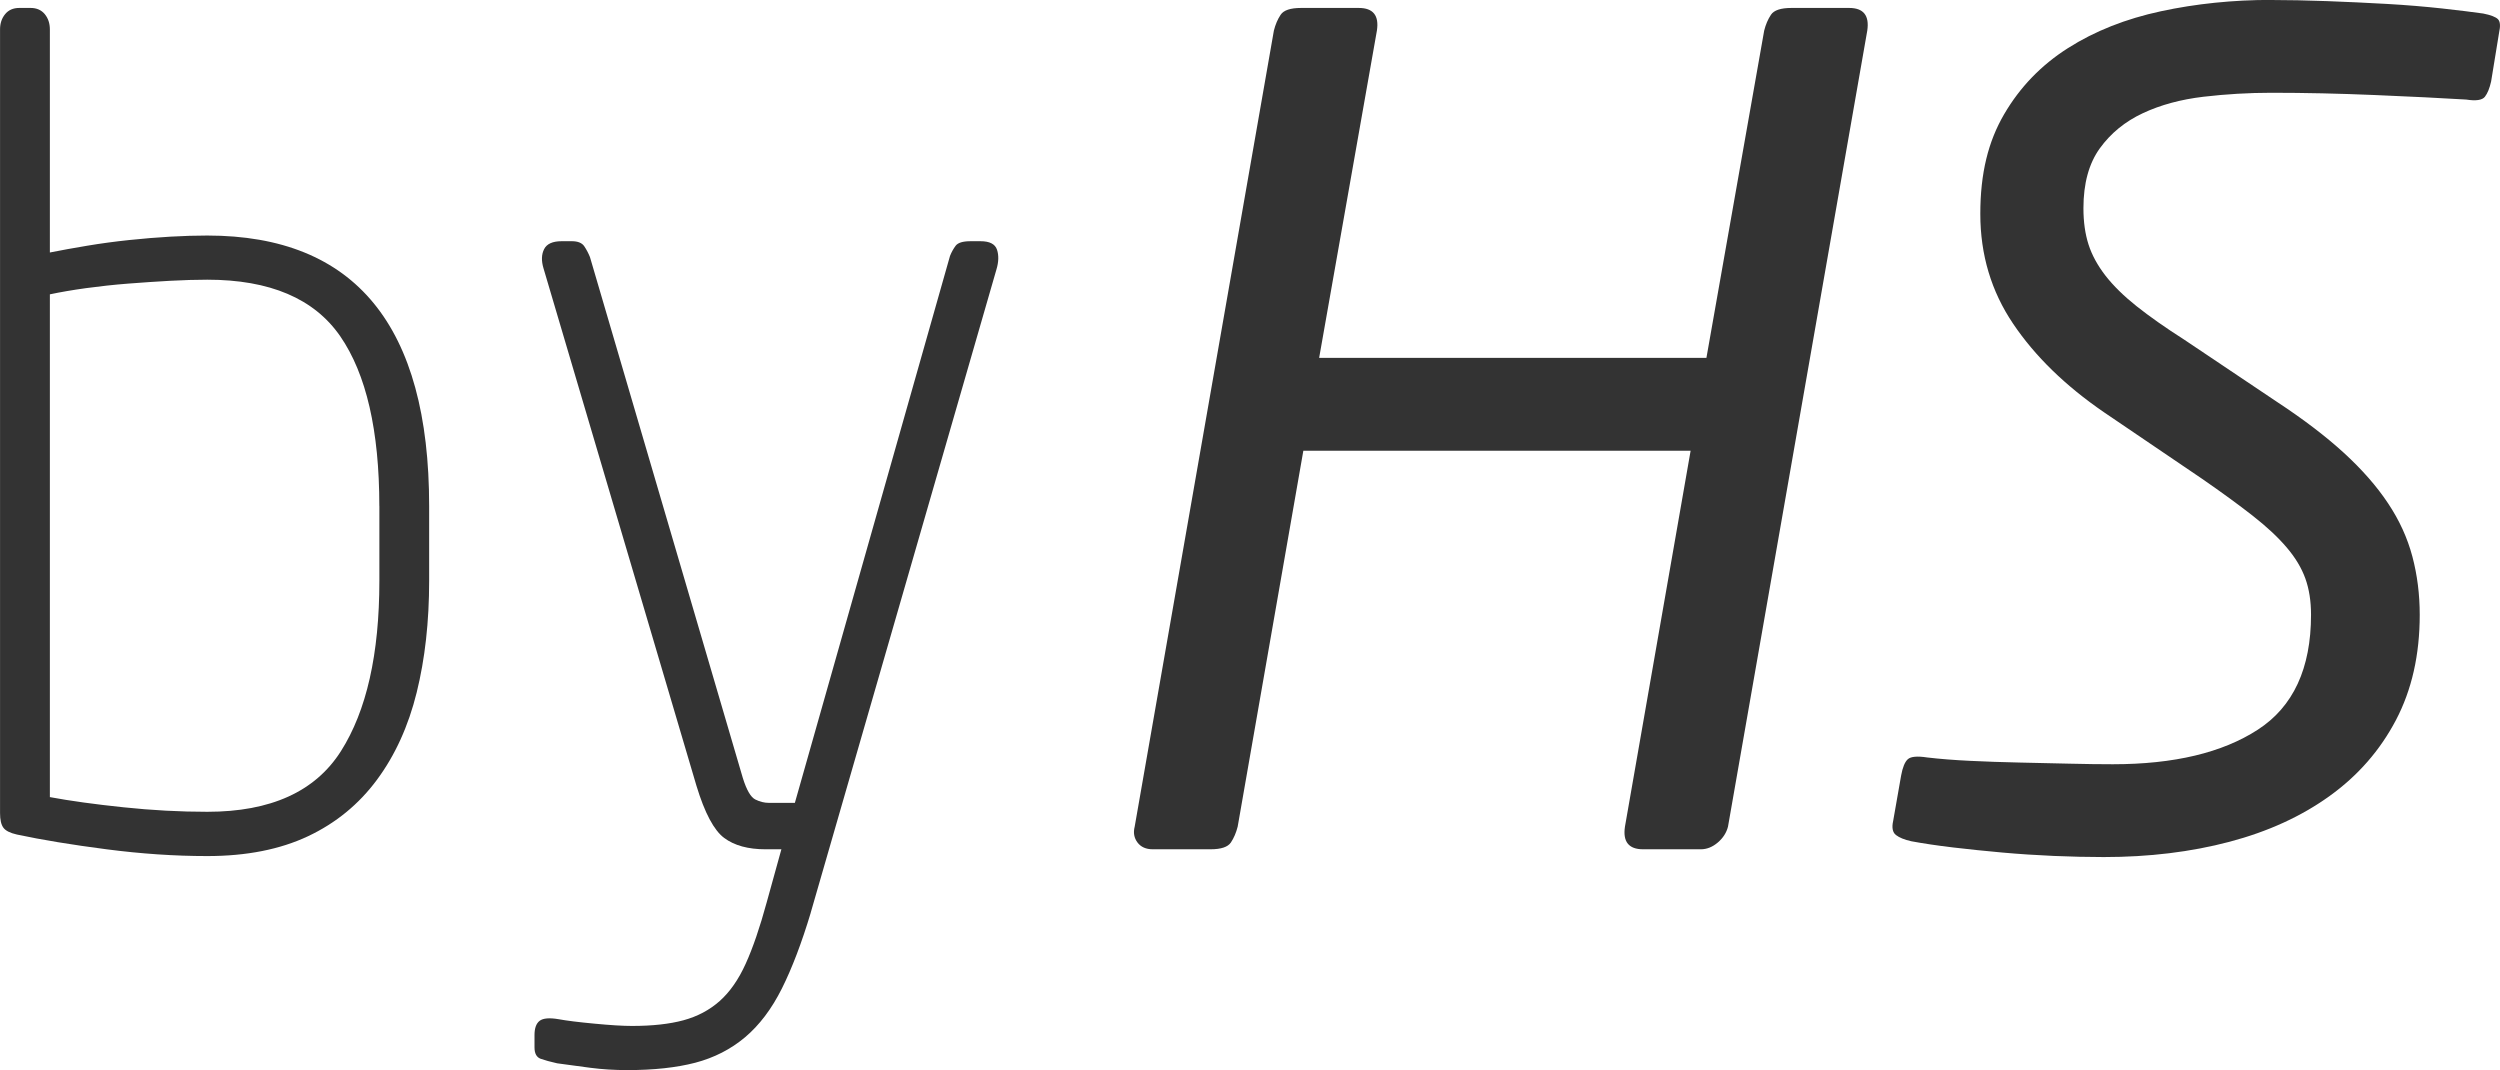 <?xml version="1.0" encoding="UTF-8"?><svg id="logo_byHS" xmlns="http://www.w3.org/2000/svg" viewBox="0 0 560 239.7"><defs><style>.cls-1{fill:#333;}</style></defs><path class="cls-1" d="M96.13,130.12c0,9.13-.93,17.46-2.79,24.99-1.86,7.53-4.82,14.04-8.88,19.53-4.06,5.5-9.22,9.73-15.47,12.68-6.26,2.95-13.78,4.44-22.57,4.44-7.27,0-14.8-.51-22.57-1.52-7.78-1.01-14.46-2.11-20.04-3.3-1.52-.34-2.54-.84-3.04-1.52-.51-.68-.76-1.78-.76-3.3V6.59c0-1.35,.38-2.49,1.14-3.42,.76-.93,1.82-1.39,3.17-1.39h2.54c1.35,0,2.41,.47,3.17,1.39,.76,.93,1.14,2.07,1.14,3.42V56.56c2.54-.51,5.33-1.01,8.37-1.52,3.04-.51,6.17-.93,9.38-1.27,3.21-.34,6.3-.59,9.26-.76,2.96-.17,5.71-.25,8.24-.25,33.14,0,49.71,20.21,49.71,60.62v16.74Zm-11.16-16.74c0-16.91-2.92-29.59-8.75-38.05-5.83-8.45-15.77-12.68-29.8-12.68-2.54,0-5.33,.09-8.37,.25-3.04,.17-6.17,.38-9.38,.63-3.21,.25-6.34,.6-9.38,1.01-3.04,.42-5.75,.89-8.12,1.39v112.62c4.56,.85,10.06,1.61,16.49,2.28,6.42,.68,12.68,1.01,18.77,1.01,14.2,0,24.18-4.52,29.93-13.57,5.75-9.04,8.62-21.77,8.62-38.18v-16.74Z"/><path class="cls-1" d="M181.61,204.44c-2.03,6.76-4.19,12.43-6.47,16.99s-5.03,8.2-8.24,10.91c-3.21,2.7-6.94,4.6-11.16,5.71-4.23,1.1-9.3,1.65-15.22,1.65-2.88,0-5.62-.17-8.24-.51-2.62-.34-5.12-.68-7.48-1.01-1.52-.34-2.75-.68-3.68-1.01-.93-.34-1.39-1.19-1.39-2.54v-2.79c0-1.52,.38-2.58,1.14-3.17s2.16-.72,4.19-.38c1.86,.34,4.56,.68,8.12,1.01,3.55,.34,6.34,.51,8.37,.51,4.57,0,8.41-.42,11.54-1.27,3.13-.85,5.83-2.28,8.12-4.31,2.28-2.03,4.23-4.82,5.83-8.37,1.61-3.55,3.17-8.12,4.69-13.7l3.3-11.92h-3.55c-3.89,0-6.98-.84-9.26-2.54-2.28-1.69-4.36-5.58-6.21-11.67L121.75,60.12c-.51-1.69-.47-3.13,.13-4.31,.59-1.18,1.9-1.78,3.93-1.78h2.28c1.35,0,2.28,.38,2.79,1.14,.51,.76,.93,1.57,1.27,2.41l34.24,116.68c.84,2.71,1.78,4.31,2.79,4.82,1.02,.51,2.03,.76,3.04,.76h5.83l34.75-122.51c.34-.85,.76-1.61,1.27-2.29,.51-.67,1.61-1.01,3.3-1.01h2.28c2.03,0,3.25,.63,3.68,1.9,.42,1.27,.38,2.75-.13,4.44l-41.6,144.07Z"/><path class="cls-1" d="M414.21,1.78c3.21,0,4.56,1.69,4.06,5.07l-31.2,178.32c-.34,1.35-1.1,2.54-2.28,3.55-1.19,1.01-2.45,1.52-3.8,1.52h-12.94c-3.21,0-4.57-1.69-4.06-5.07l14.71-84.21h-86.75l-14.71,84.21c-.34,1.35-.85,2.54-1.52,3.55-.68,1.01-2.2,1.52-4.56,1.52h-12.94c-1.52,0-2.66-.51-3.42-1.52s-.98-2.2-.63-3.55L285.35,6.85c.34-1.35,.84-2.54,1.52-3.55,.67-1.01,2.2-1.52,4.56-1.52h12.94c3.21,0,4.57,1.69,4.06,5.06l-12.94,73.32h86.75l12.94-73.32c.34-1.35,.84-2.52,1.52-3.54,.67-1.01,2.2-1.52,4.56-1.52h12.94Z"/><path class="cls-1" d="M508.81,0c3.72,0,7.86,.09,12.43,.25,4.56,.17,9.04,.38,13.44,.63,4.4,.25,8.5,.6,12.3,1.01,3.8,.42,6.89,.81,9.26,1.14,1.69,.34,2.79,.76,3.3,1.27s.59,1.52,.25,3.04l-1.78,10.91c-.34,1.52-.8,2.66-1.39,3.42-.59,.76-1.99,.98-4.19,.63-5.58-.34-12.39-.67-20.42-1.01-8.03-.34-15.77-.51-23.21-.51-5.07,0-10.15,.3-15.22,.89-5.07,.6-9.6,1.82-13.57,3.68-3.98,1.86-7.19,4.48-9.64,7.86-2.45,3.39-3.68,7.86-3.68,13.44,0,3.04,.38,5.75,1.14,8.12,.76,2.37,2.03,4.69,3.8,6.98,1.78,2.28,4.1,4.56,6.98,6.85,2.87,2.28,6.42,4.78,10.65,7.48l20.8,13.95c5.92,3.89,10.91,7.7,14.97,11.41,4.06,3.72,7.36,7.48,9.89,11.29,2.54,3.8,4.35,7.78,5.45,11.92,1.1,4.15,1.65,8.5,1.65,13.06,0,8.96-1.78,16.83-5.33,23.59-3.55,6.76-8.5,12.43-14.84,16.99-6.34,4.57-13.82,7.99-22.45,10.27s-18.01,3.42-28.16,3.42c-3.55,0-7.27-.09-11.16-.25-3.89-.17-7.74-.42-11.54-.76-3.8-.34-7.48-.72-11.03-1.14s-6.68-.89-9.38-1.39c-1.52-.34-2.66-.8-3.43-1.39-.76-.59-.97-1.65-.63-3.17l1.78-10.15c.34-1.86,.84-3.08,1.52-3.68,.67-.59,2.11-.72,4.31-.38,2.87,.34,6.09,.59,9.64,.76,3.55,.17,7.23,.3,11.03,.38,3.8,.09,7.52,.17,11.16,.25,3.63,.09,6.89,.13,9.77,.13,13.7,0,24.52-2.58,32.47-7.74,7.95-5.15,11.92-13.74,11.92-25.74,0-3.05-.42-5.75-1.27-8.12-.85-2.36-2.24-4.69-4.19-6.97-1.94-2.28-4.48-4.65-7.61-7.1-3.13-2.45-6.89-5.2-11.29-8.24l-22.07-14.97c-8.62-5.92-15.39-12.51-20.29-19.78-4.91-7.27-7.36-15.47-7.36-24.61s1.78-16.23,5.33-22.32c3.55-6.09,8.33-11.03,14.33-14.84,6-3.81,12.94-6.55,20.8-8.24,7.86-1.69,16.11-2.54,24.73-2.54Z"/></svg>